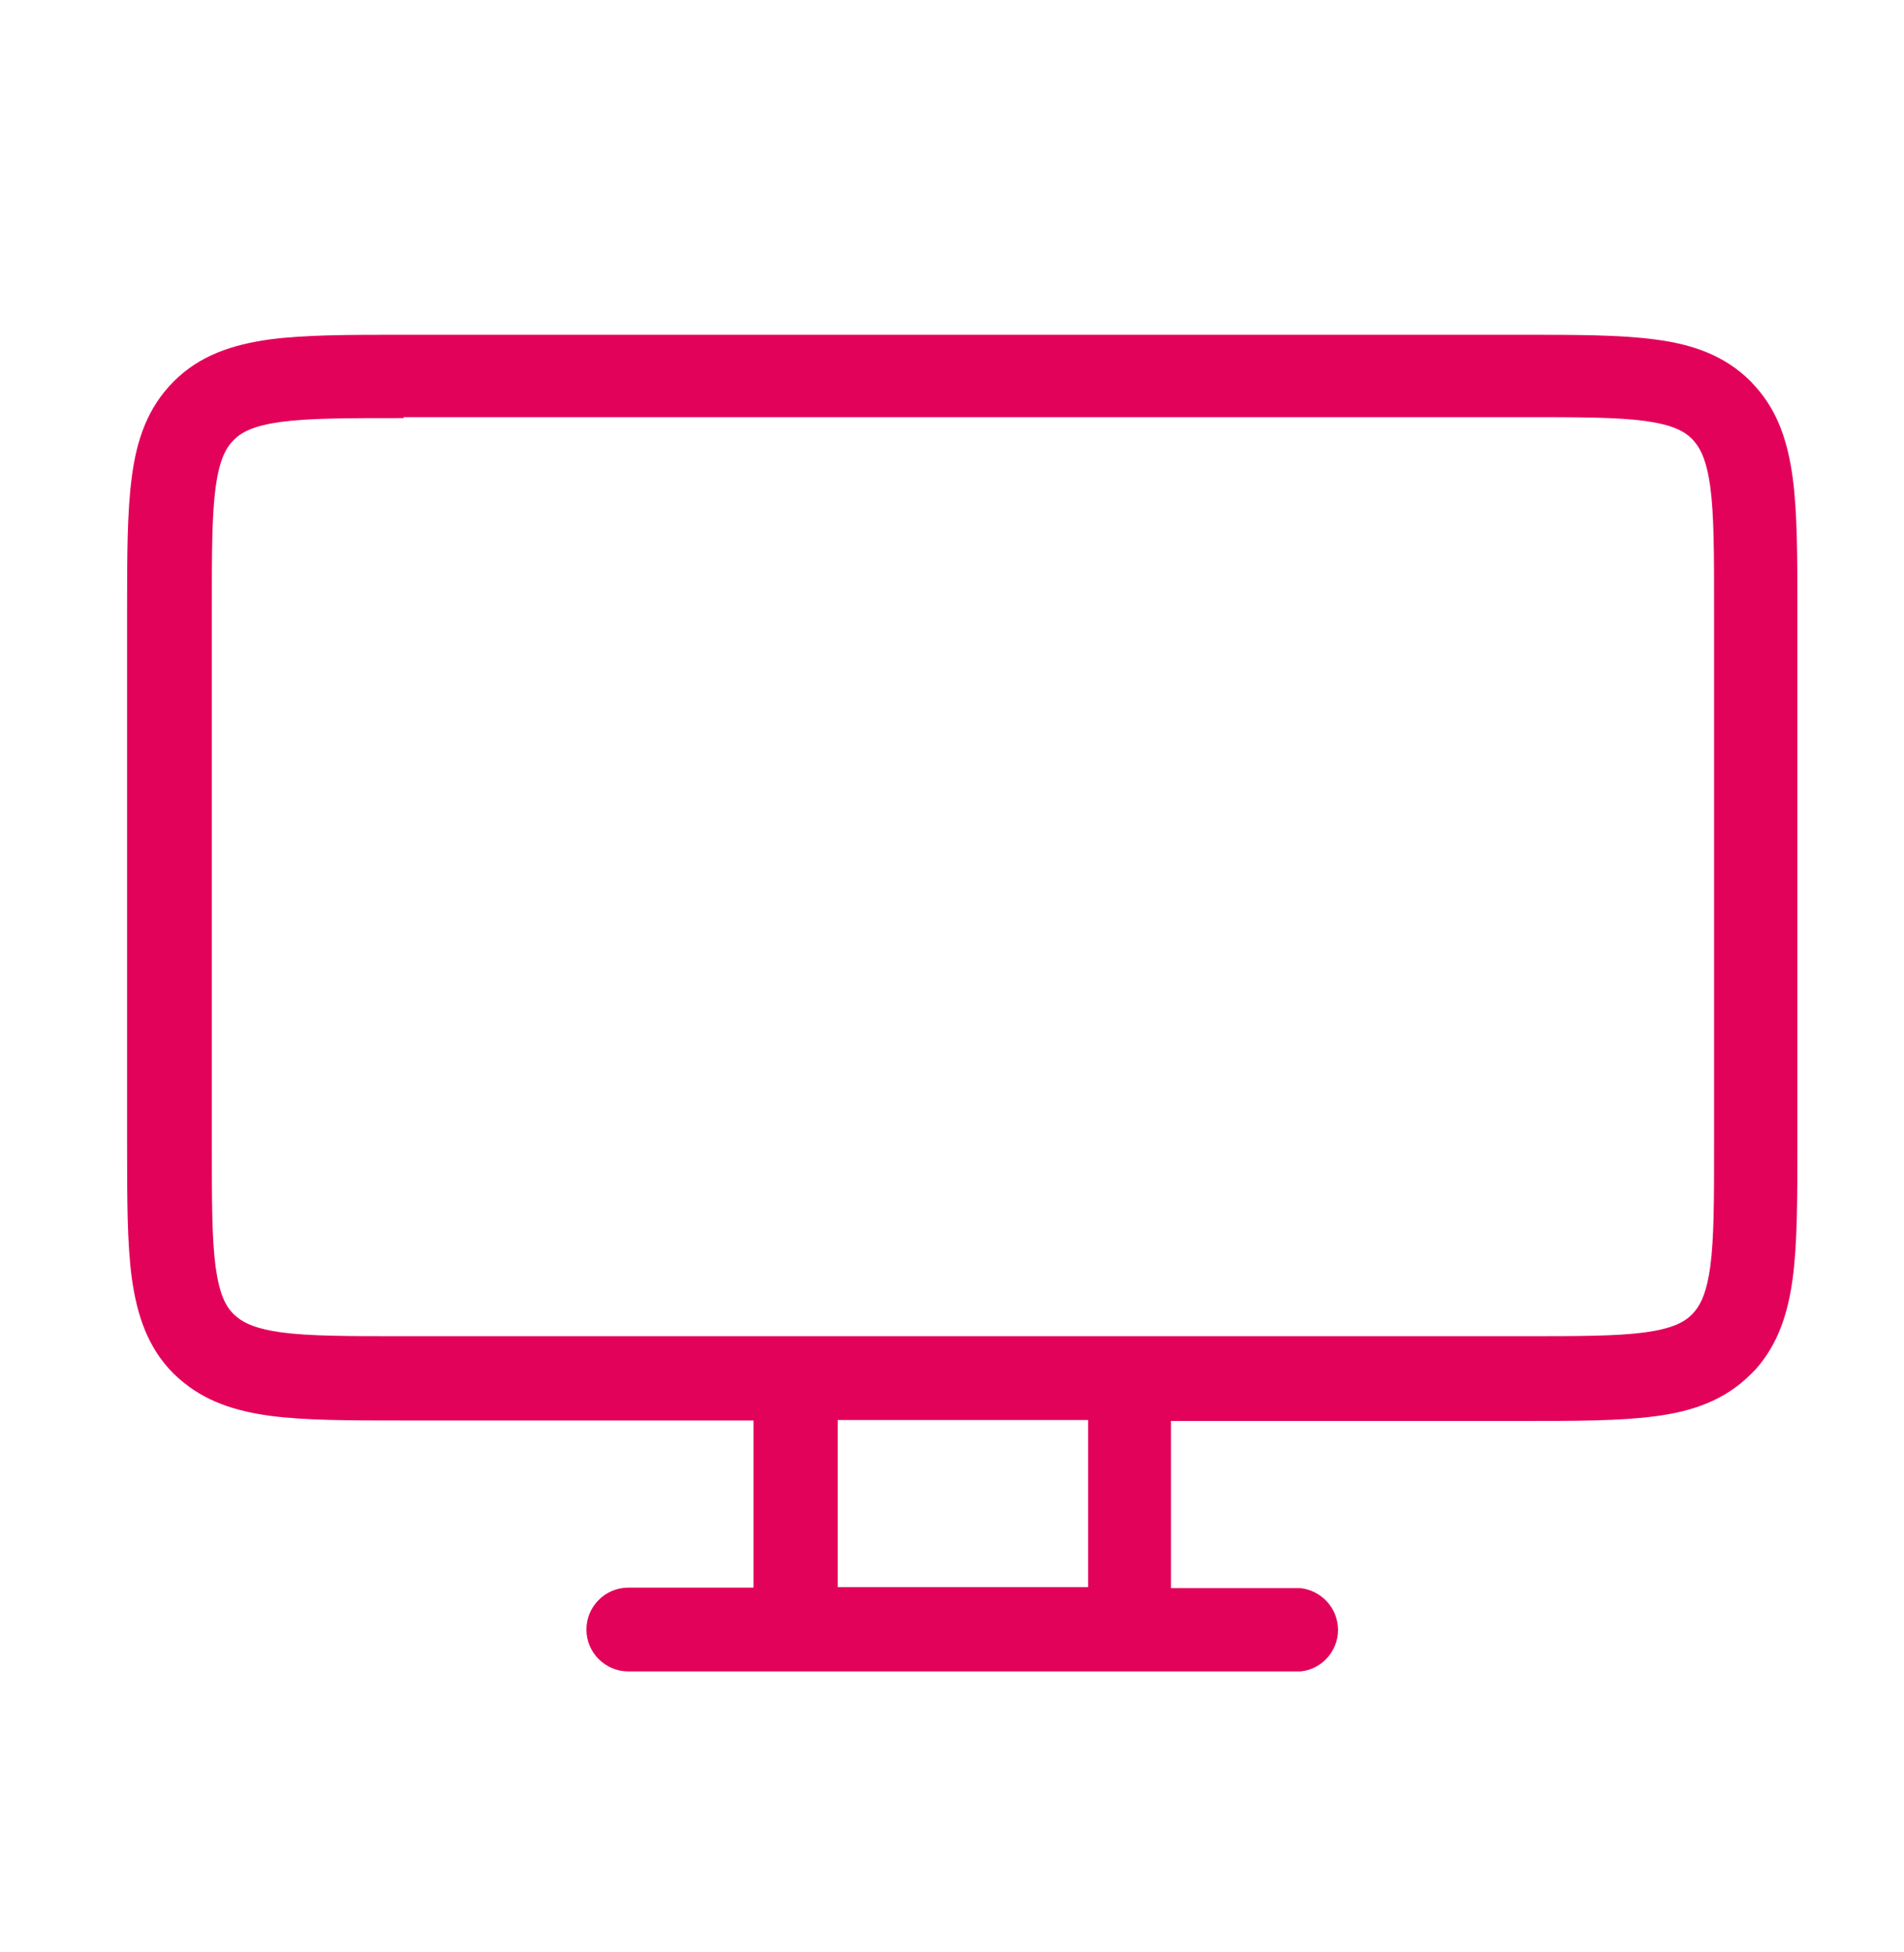 <?xml version="1.0" encoding="UTF-8"?> <svg xmlns="http://www.w3.org/2000/svg" id="Calque_1" data-name="Calque 1" viewBox="0 0 40 41"><defs><style> .cls-1 { fill: #e3025a; } </style></defs><path class="cls-1" d="M31.97,7.03c1.13,0,2.07,0,2.81.1.77.1,1.45.33,2,.88l.1.11c.48.53.68,1.18.78,1.9.1.74.1,1.68.1,2.81v11.22c0,1.13,0,2.07-.1,2.81-.1.72-.3,1.36-.78,1.9l-.1.1c-.55.55-1.23.78-2,.88-.74.1-1.68.1-2.81.1h-7.37v3.51h2.72c.44.05.79.42.79.88,0,.45-.35.83-.79.87h-.09s-14.03,0-14.03,0c-.48,0-.88-.39-.88-.88,0-.48.39-.88.88-.88h2.63v-3.51h-7.36c-1.13,0-2.07,0-2.81-.1-.72-.1-1.36-.3-1.9-.78l-.11-.1c-.55-.55-.77-1.23-.88-2-.1-.74-.1-1.68-.1-2.81v-11.22c0-1.13,0-2.07.1-2.81.1-.77.33-1.45.88-2,.55-.55,1.23-.77,2-.88.74-.1,1.68-.1,2.81-.1h23.49ZM17.6,33.33h5.26v-3.51h-5.26v3.51ZM8.48,8.78c-1.18,0-1.98,0-2.58.08-.57.08-.82.21-.99.38-.17.17-.3.42-.38.99-.08.6-.08,1.4-.08,2.58v11.22c0,1.18,0,1.98.08,2.58.08.57.21.82.38.99l.07.06c.17.14.43.25.93.32.6.08,1.4.08,2.58.08h23.49c1.18,0,1.98,0,2.58-.08.57-.08.82-.21.99-.38l.06-.07c.14-.17.25-.43.32-.93.08-.6.08-1.39.08-2.58v-11.22c0-1.18,0-1.98-.08-2.58-.07-.5-.18-.76-.32-.93l-.06-.07c-.17-.17-.42-.3-.99-.38-.6-.08-1.4-.08-2.58-.08H8.48Z"></path></svg> 